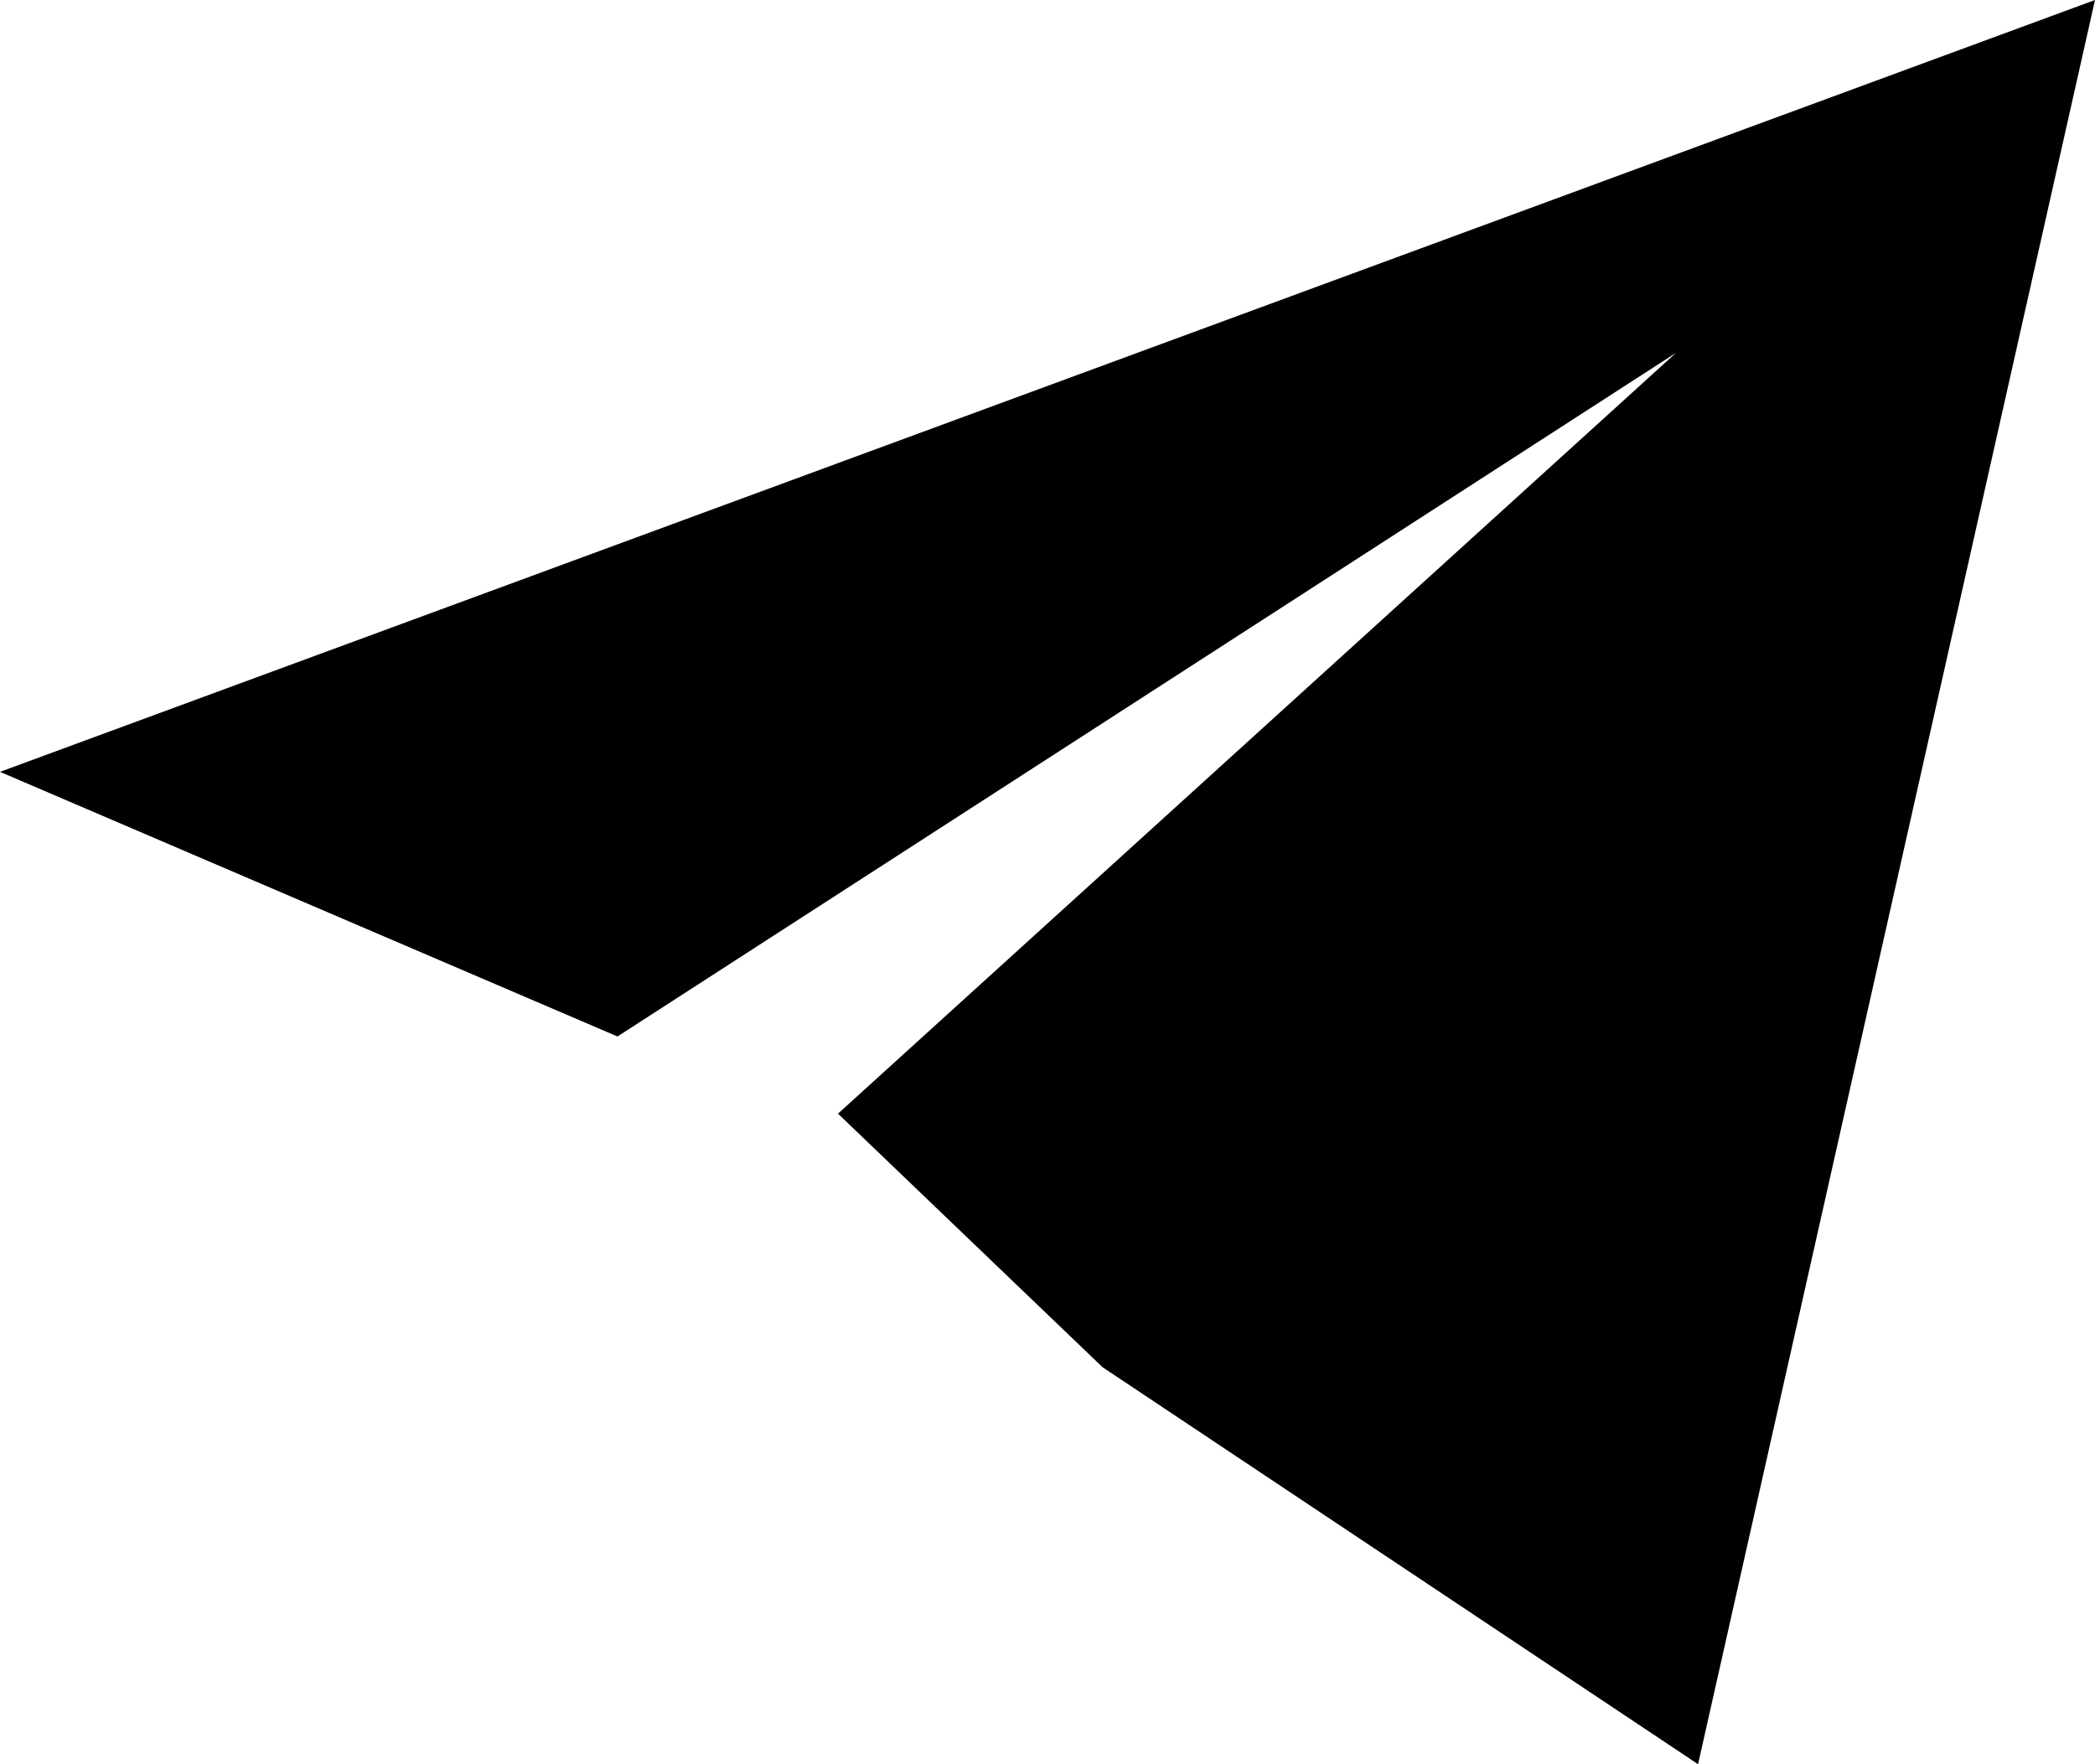 <?xml version="1.0" encoding="UTF-8"?> <!-- Generator: Adobe Illustrator 27.2.0, SVG Export Plug-In . SVG Version: 6.00 Build 0) --> <svg xmlns="http://www.w3.org/2000/svg" xmlns:xlink="http://www.w3.org/1999/xlink" id="Слой_1" x="0px" y="0px" viewBox="0 0 19 16" style="enable-background:new 0 0 19 16;" xml:space="preserve"> <g> <path d="M0,7l5.6,2.4l9.6-6.2l-7.6,6.9l2.4,2.3l5.4,3.6L19,0L0,7z"></path> </g> </svg> 